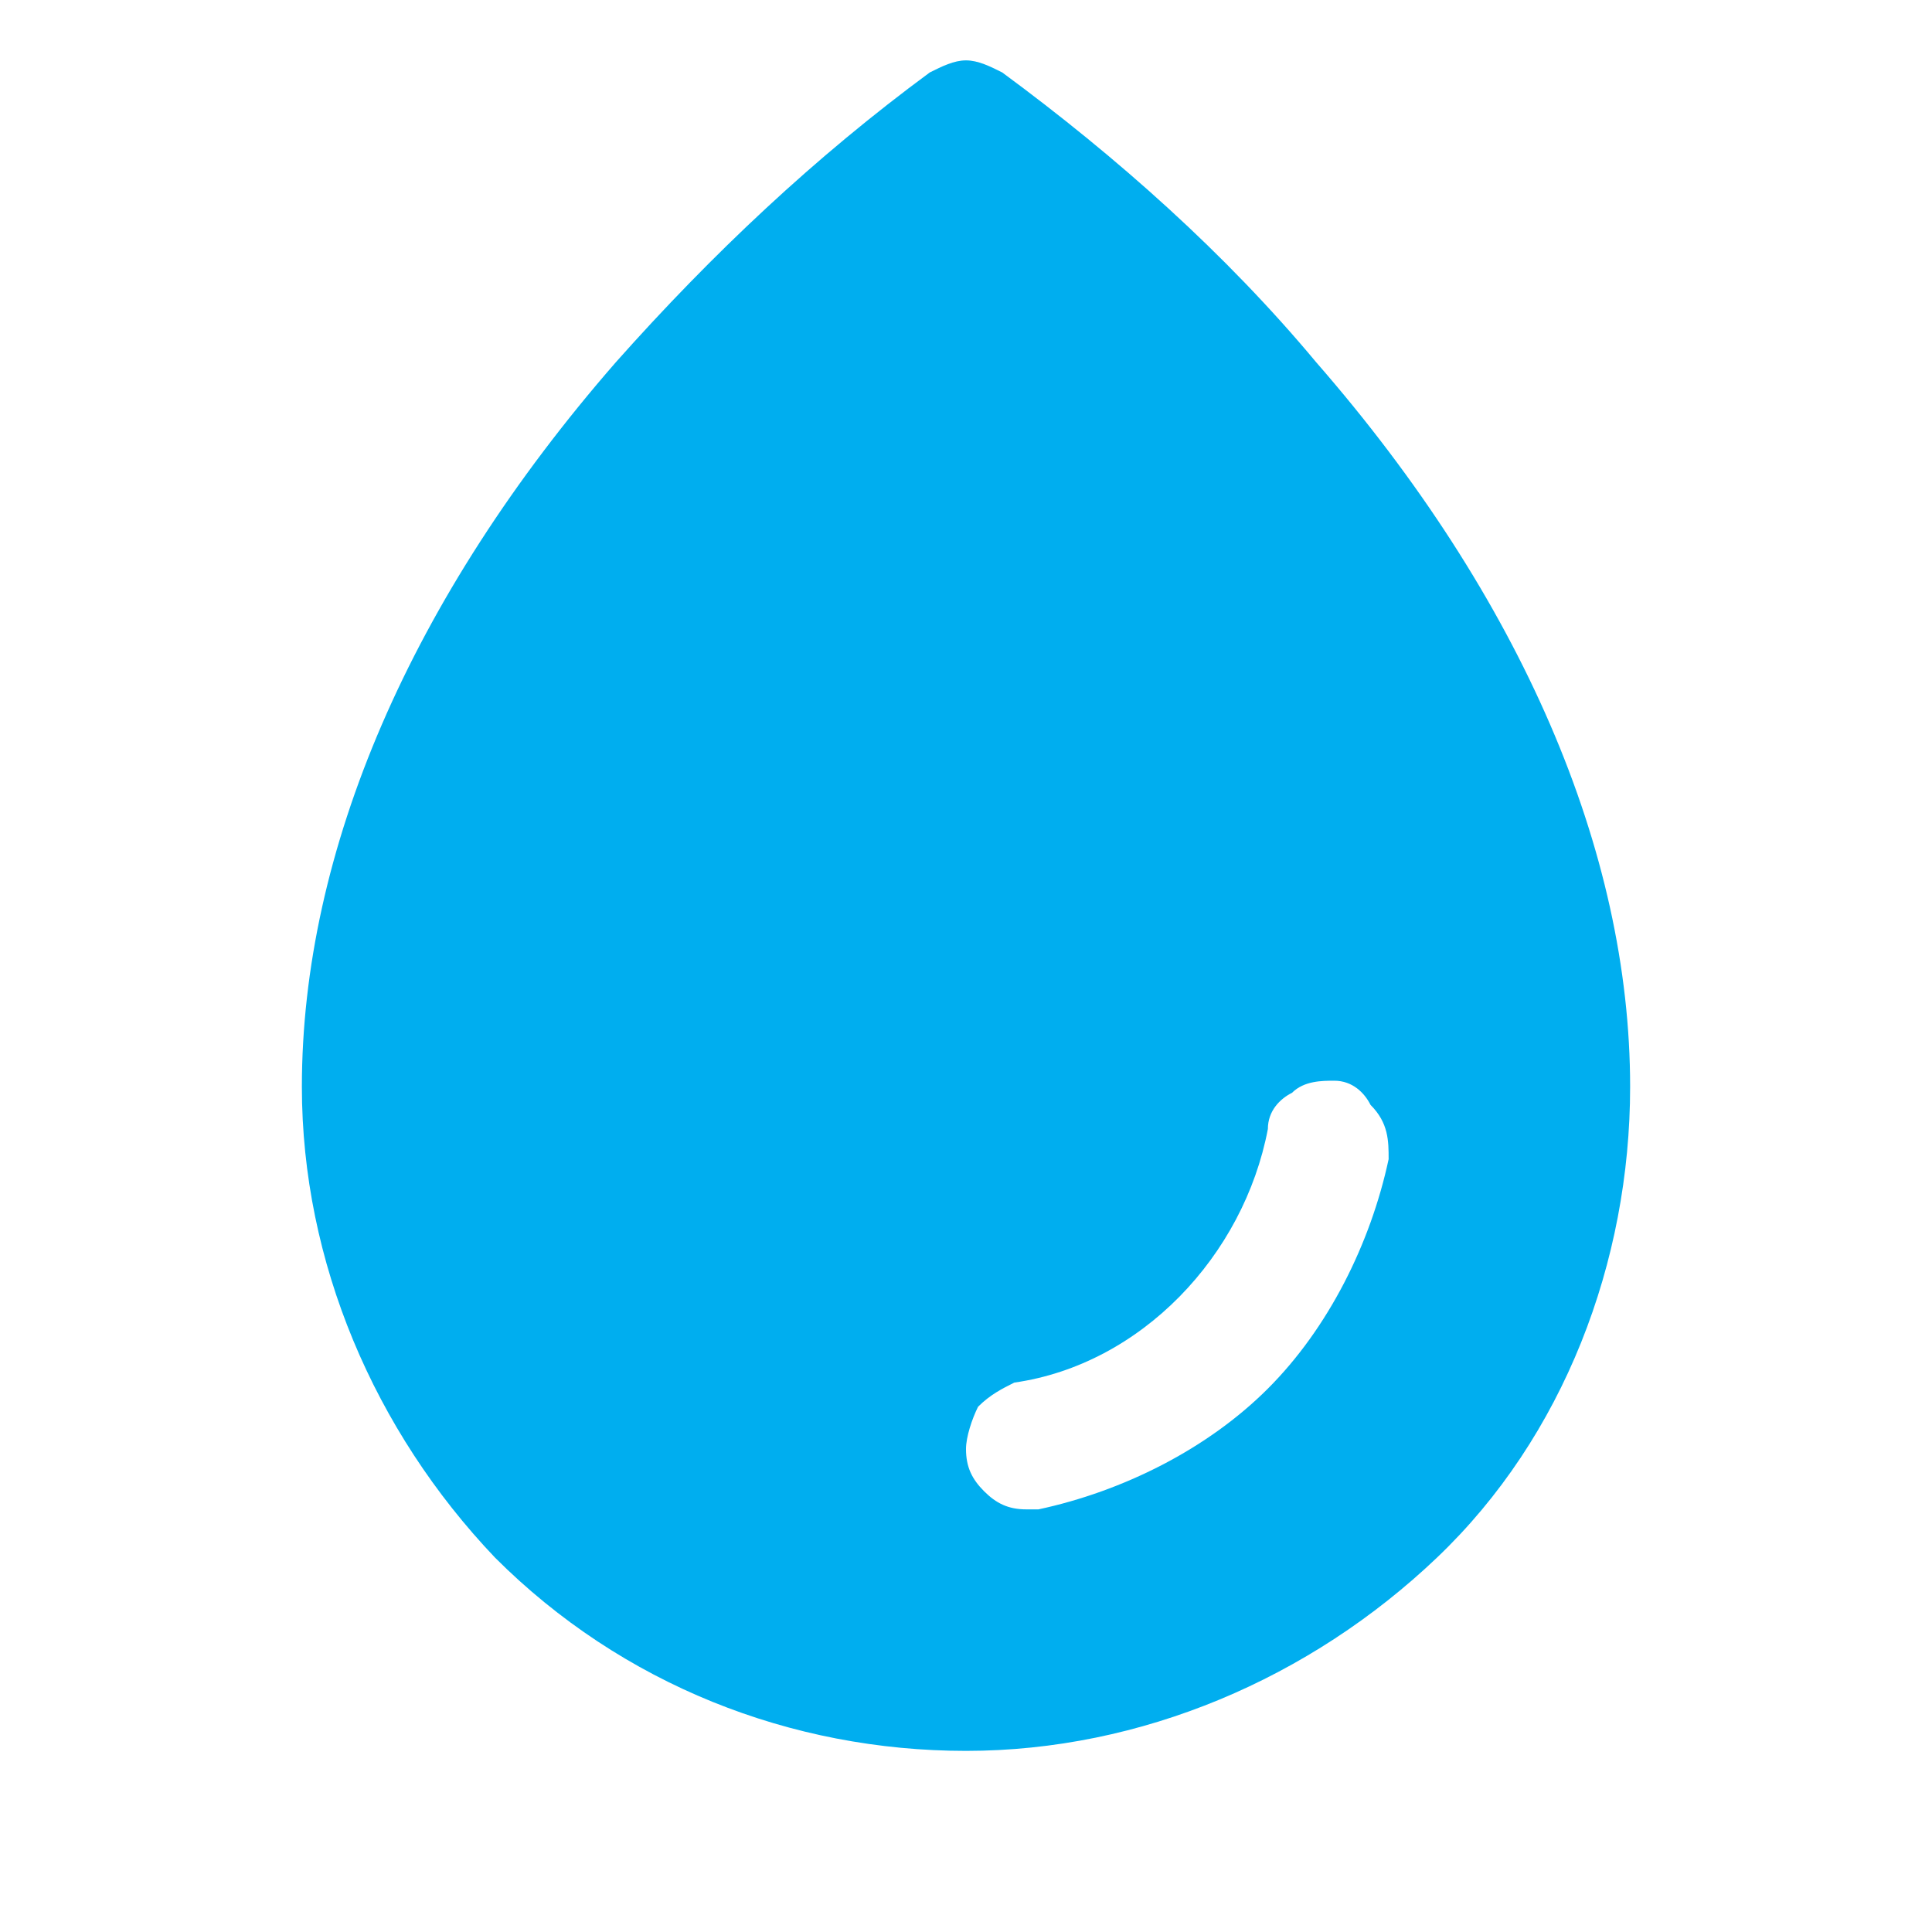<?xml version="1.0" encoding="utf-8"?> <svg xmlns="http://www.w3.org/2000/svg" xmlns:xlink="http://www.w3.org/1999/xlink" version="1.1" id="Camada_1" x="0px" y="0px" viewBox="0 0 32 32" style="enable-background:new 0 0 32 32;" xml:space="preserve"> <style type="text/css"> .st0{fill:#00AEEF;} </style> <path class="st0" d="M21.8,6c-1.5-1.8-3.3-3.4-5.2-4.8C16.4,1.1,16.2,1,16,1s-0.4,0.1-0.6,0.2c-1.9,1.4-3.6,3-5.2,4.8 C6.8,9.9,5,14.1,5,18c0,2.9,1.2,5.7,3.2,7.8c2.1,2.1,4.9,3.2,7.8,3.2s5.7-1.2,7.8-3.2S27,20.9,27,18C27,14.1,25.2,9.9,21.8,6z M23,19.2c-0.3,1.4-1,2.8-2,3.8c-1,1-2.4,1.7-3.8,2c-0.1,0-0.1,0-0.2,0c-0.3,0-0.5-0.1-0.7-0.3c-0.2-0.2-0.3-0.4-0.3-0.7 c0-0.2,0.1-0.5,0.2-0.7c0.2-0.2,0.4-0.3,0.6-0.4c2.1-0.3,3.8-2.1,4.2-4.2c0-0.3,0.2-0.5,0.4-0.6c0.2-0.2,0.5-0.2,0.7-0.2 c0.3,0,0.5,0.2,0.6,0.4C23,18.6,23,18.9,23,19.2L23,19.2z"></path> </svg> 